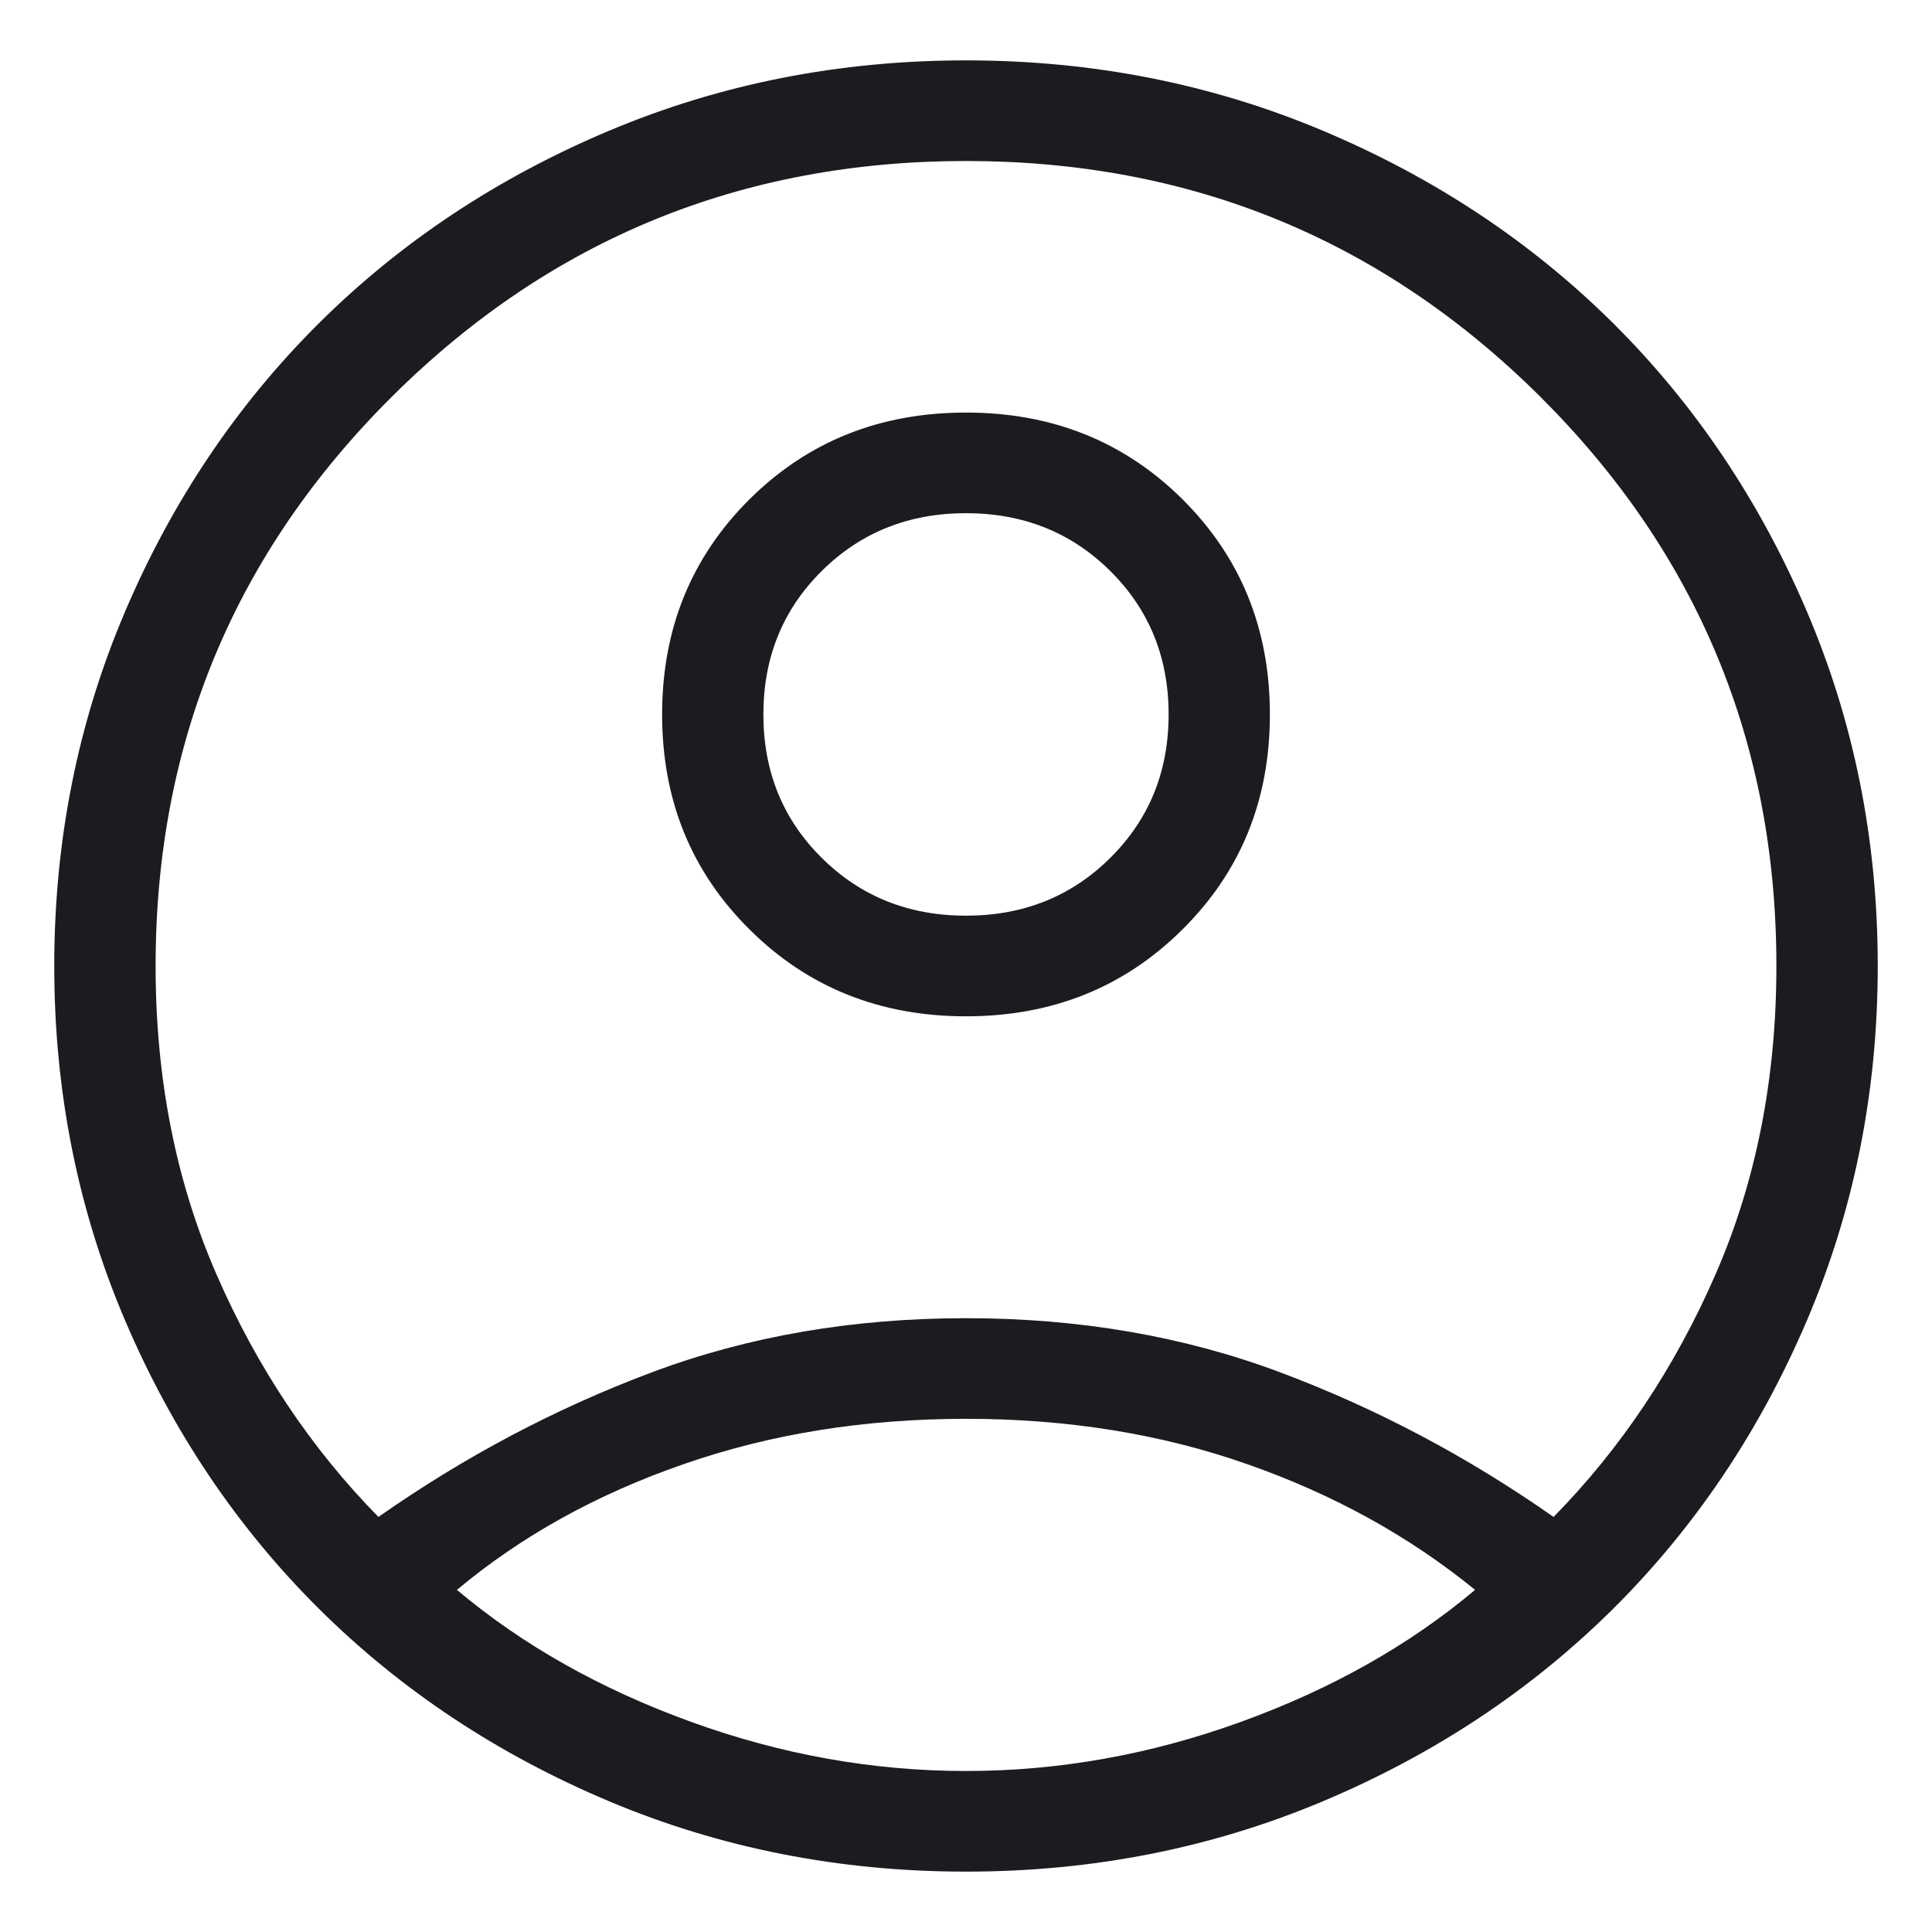 <svg width="24" height="24" viewBox="0 0 24 24" fill="none" xmlns="http://www.w3.org/2000/svg">
<path d="M4.701 18.844C5.771 18.094 6.903 17.495 8.099 17.047C9.294 16.599 10.595 16.375 12 16.375C13.405 16.375 14.706 16.599 15.901 17.047C17.097 17.495 18.229 18.094 19.299 18.844C20.138 17.99 20.809 16.984 21.312 15.828C21.816 14.672 22.067 13.396 22.067 12C22.067 9.229 21.087 6.87 19.127 4.921C17.165 2.974 14.79 2 12 2C9.21 2 6.835 2.974 4.875 4.921C2.913 6.87 1.933 9.229 1.933 12C1.933 13.396 2.184 14.672 2.688 15.828C3.191 16.984 3.862 17.99 4.701 18.844ZM12 12.625C10.93 12.625 10.034 12.265 9.311 11.546C8.587 10.828 8.225 9.938 8.225 8.875C8.225 7.812 8.587 6.922 9.311 6.202C10.034 5.484 10.93 5.125 12 5.125C13.07 5.125 13.966 5.484 14.689 6.202C15.413 6.922 15.775 7.812 15.775 8.875C15.775 9.938 15.413 10.828 14.689 11.546C13.966 12.265 13.07 12.625 12 12.625ZM12 23.25C10.427 23.25 8.948 22.958 7.564 22.375C6.18 21.792 4.979 20.995 3.962 19.985C2.945 18.974 2.142 17.781 1.555 16.406C0.968 15.031 0.674 13.562 0.674 12C0.674 10.438 0.968 8.969 1.555 7.594C2.142 6.219 2.945 5.026 3.962 4.015C4.979 3.005 6.18 2.208 7.564 1.625C8.948 1.042 10.427 0.75 12 0.75C13.573 0.75 15.052 1.042 16.436 1.625C17.82 2.208 19.021 3.005 20.039 4.015C21.056 5.026 21.858 6.219 22.445 7.594C23.032 8.969 23.326 10.438 23.326 12C23.326 13.562 23.032 15.031 22.445 16.406C21.858 17.781 21.056 18.974 20.039 19.985C19.021 20.995 17.82 21.792 16.436 22.375C15.052 22.958 13.573 23.25 12 23.25ZM12 22C13.153 22 14.292 21.797 15.414 21.39C16.536 20.984 17.506 20.438 18.324 19.75C17.506 19.083 16.562 18.562 15.492 18.188C14.422 17.812 13.258 17.625 12 17.625C10.742 17.625 9.572 17.812 8.493 18.188C7.412 18.562 6.473 19.083 5.676 19.75C6.494 20.438 7.464 20.984 8.586 21.39C9.708 21.797 10.846 22 12 22ZM12 11.375C12.713 11.375 13.311 11.135 13.793 10.656C14.276 10.177 14.517 9.583 14.517 8.875C14.517 8.167 14.276 7.573 13.793 7.094C13.311 6.615 12.713 6.375 12 6.375C11.287 6.375 10.689 6.615 10.207 7.094C9.724 7.573 9.483 8.167 9.483 8.875C9.483 9.583 9.724 10.177 10.207 10.656C10.689 11.135 11.287 11.375 12 11.375Z" fill="#1C1B1F"/>
</svg>
